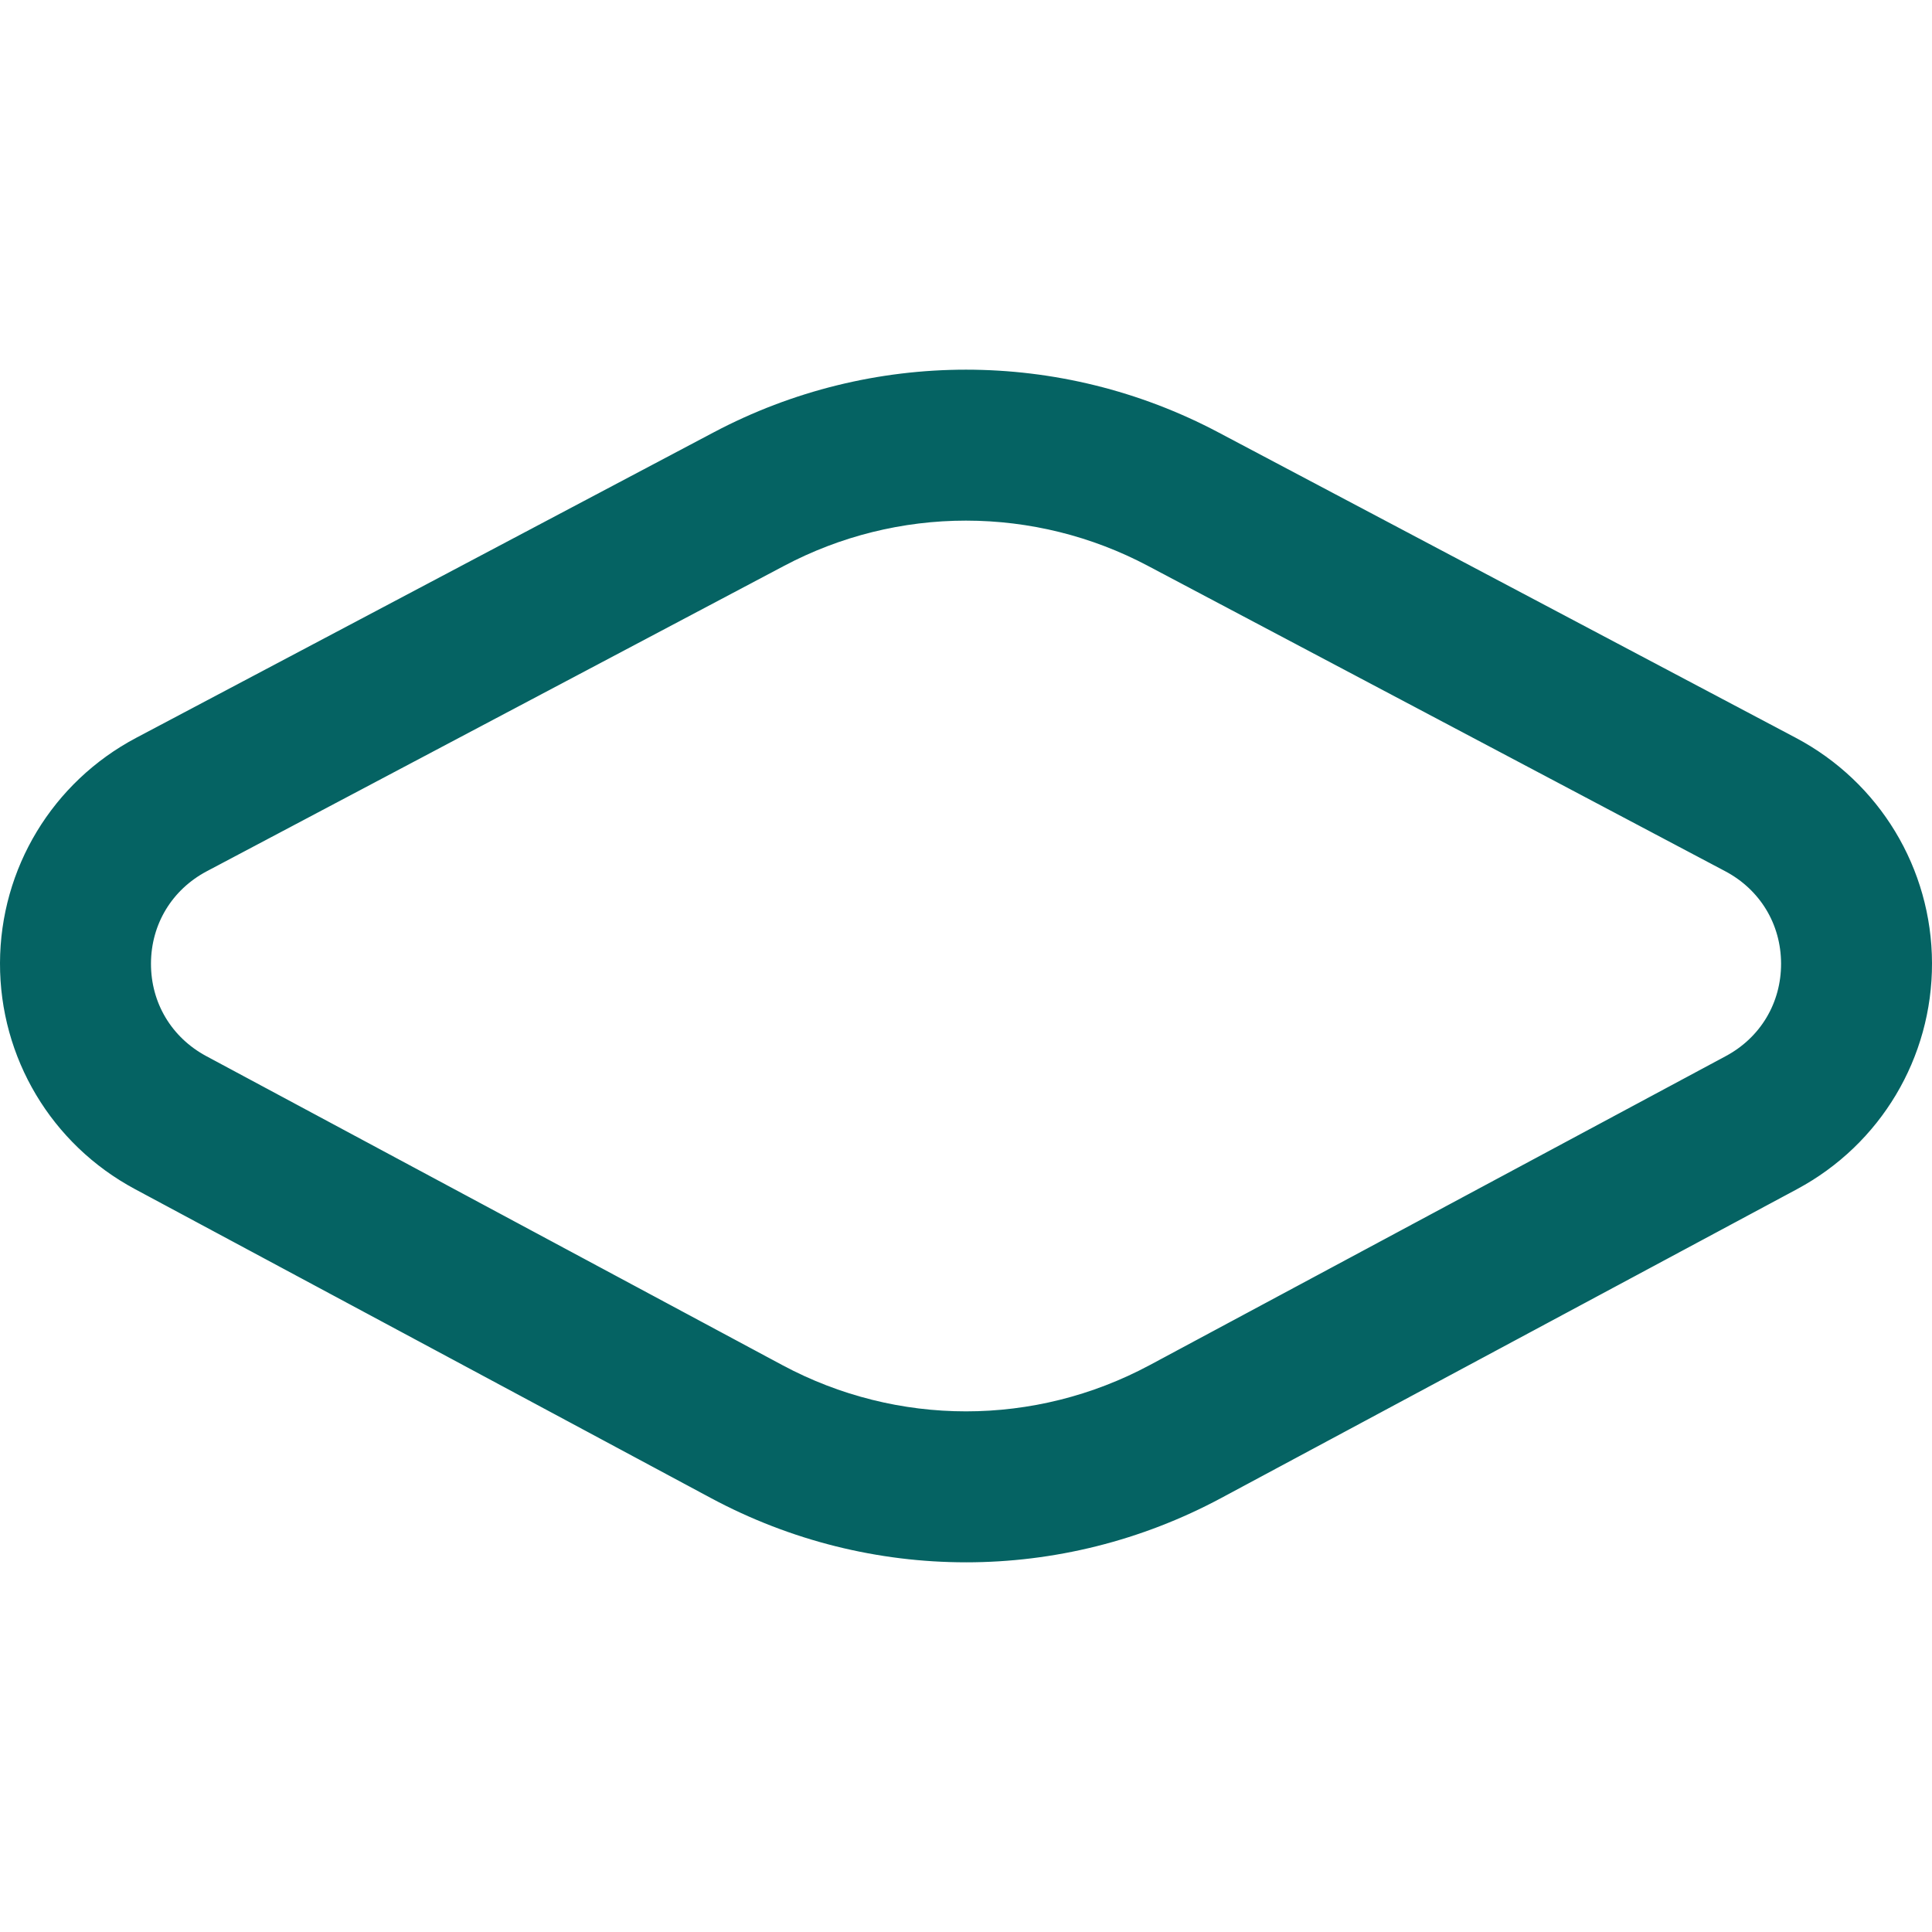 <?xml version="1.0" encoding="UTF-8"?><svg id="Ebene_1" xmlns="http://www.w3.org/2000/svg" viewBox="0 0 512 512"><defs><style>.cls-1{fill:#056363;}</style></defs><path class="cls-1" d="m256,414.03c-23.22,0-46.43-5.68-67.6-17.03l-152.63-81.87C13.63,303.26-.07,280.3,0,255.22c.07-25.08,13.91-47.96,36.11-59.7l153.02-80.94c41.83-22.15,91.91-22.15,133.74,0l153.02,80.94c22.2,11.74,36.04,34.62,36.11,59.7.07,25.08-13.63,48.04-35.76,59.91l-152.63,81.87c-21.16,11.35-44.38,17.03-67.6,17.03h0Zm0-276.06c-16.79,0-33.33,4.11-48.17,11.97L54.82,230.88c-9.24,4.89-14.78,14.04-14.81,24.46s5.45,19.6,14.67,24.55l152.63,81.87c30.49,16.35,66.9,16.35,97.39,0l152.63-81.87c9.22-4.94,14.7-14.12,14.67-24.55s-5.57-19.57-14.81-24.46l-153.02-80.94c-14.84-7.86-31.38-11.96-48.17-11.97Zm-57.52-5.71h0,0Z"/></svg>